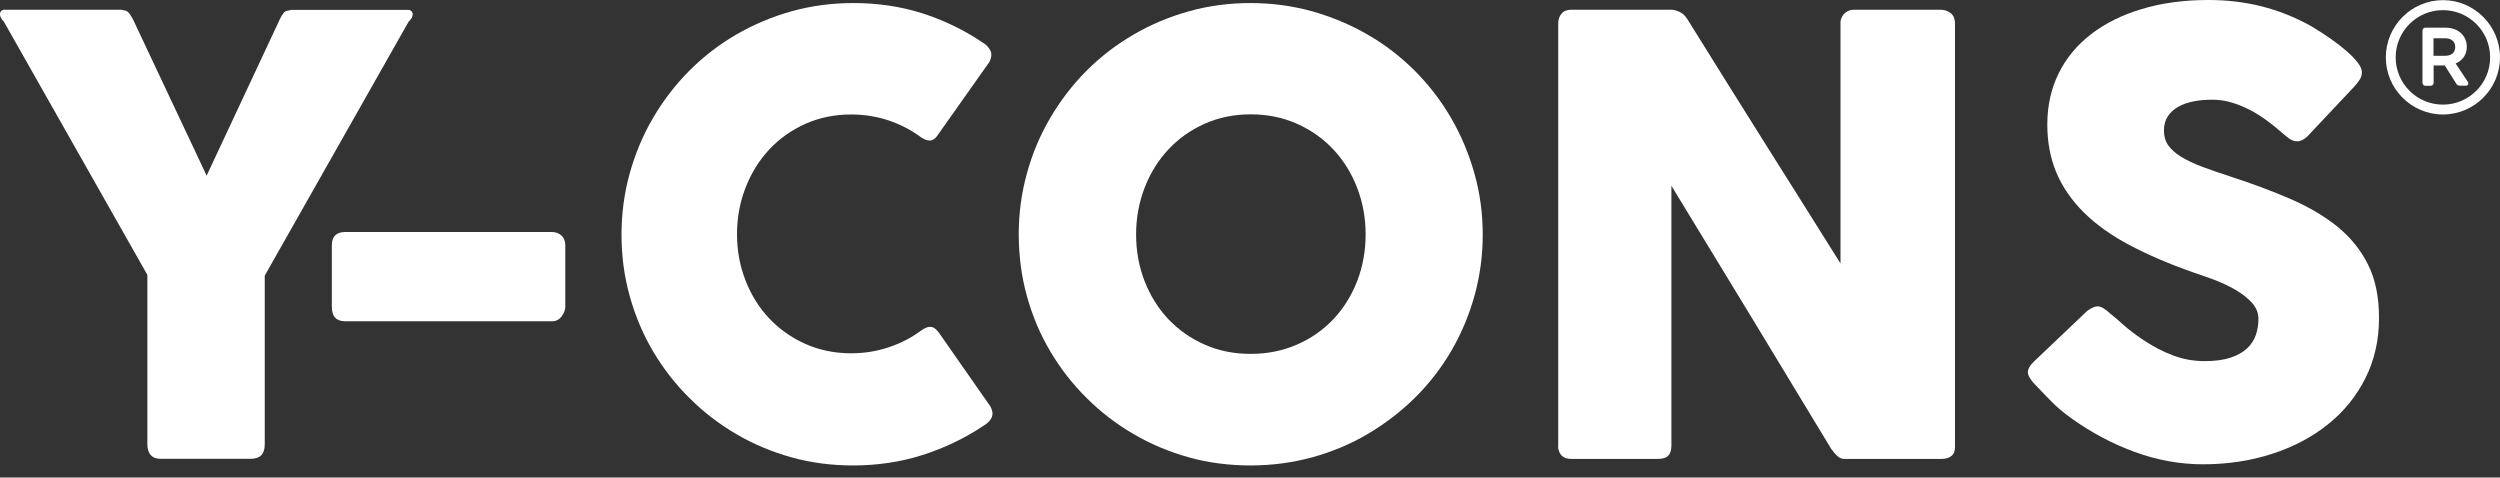 <svg width="178" height="34" viewBox="0 0 178 34" fill="none" xmlns="http://www.w3.org/2000/svg">
    <rect x="0" y="0" width="178" height="34" fill="#333333" stroke="none"/>
    <path d="M9.461 1.362C9.358 1.187 9.286 1.063 9.224 0.98C9.162 0.898 9.11 0.846 9.049 0.805C8.987 0.774 8.935 0.743 8.873 0.743C8.811 0.733 8.739 0.722 8.636 0.691H0.32C0.217 0.691 0.144 0.722 0.083 0.784C0.021 0.846 0 0.929 0 1.011C0 1.187 0.093 1.362 0.279 1.548L10.493 19.573V31.655C10.493 31.974 10.576 32.222 10.73 32.398C10.885 32.573 11.112 32.666 11.401 32.666H17.86C18.52 32.666 18.85 32.325 18.85 31.655V19.624L29.085 1.558C29.292 1.362 29.385 1.176 29.385 1.022C29.385 0.939 29.354 0.856 29.292 0.795C29.23 0.733 29.147 0.702 29.044 0.702H20.728C20.646 0.733 20.563 0.753 20.501 0.753C20.439 0.764 20.377 0.784 20.315 0.815C20.253 0.846 20.202 0.908 20.14 0.991C20.078 1.073 20.006 1.197 19.923 1.372L14.713 12.505L9.461 1.362Z" fill="white"/>
    <path d="M23.627 21.843C23.627 22.534 23.947 22.874 24.577 22.874H39.3C39.589 22.874 39.816 22.761 39.991 22.523C40.166 22.286 40.249 22.059 40.249 21.843V17.468C40.249 17.169 40.156 16.931 39.971 16.766C39.785 16.601 39.558 16.519 39.3 16.519H24.577C23.947 16.519 23.627 16.838 23.627 17.468V21.843Z" fill="white"/>
    <path d="M65.641 0.939C64.103 0.454 62.473 0.217 60.75 0.217C59.223 0.217 57.758 0.413 56.355 0.805C54.952 1.197 53.641 1.754 52.413 2.466C51.186 3.178 50.082 4.034 49.081 5.035C48.08 6.036 47.224 7.161 46.502 8.388C45.779 9.616 45.233 10.927 44.84 12.33C44.448 13.733 44.252 15.188 44.252 16.715C44.252 18.242 44.448 19.697 44.84 21.1C45.233 22.503 45.779 23.803 46.502 25.02C47.224 26.238 48.08 27.342 49.081 28.332C50.082 29.333 51.196 30.189 52.413 30.901C53.641 31.624 54.952 32.17 56.355 32.563C57.758 32.955 59.223 33.14 60.75 33.14C62.473 33.14 64.124 32.893 65.682 32.398C67.24 31.902 68.705 31.201 70.057 30.293C70.304 30.148 70.48 29.973 70.593 29.756C70.707 29.54 70.686 29.271 70.531 28.962L66.838 23.669C66.662 23.442 66.497 23.308 66.322 23.277C66.146 23.246 65.93 23.308 65.672 23.473C64.97 23.999 64.186 24.422 63.319 24.711C62.453 25.01 61.545 25.154 60.595 25.154C59.419 25.154 58.326 24.927 57.335 24.484C56.345 24.04 55.488 23.431 54.766 22.668C54.044 21.904 53.487 21.007 53.084 19.975C52.682 18.954 52.475 17.85 52.475 16.673C52.475 15.497 52.682 14.393 53.084 13.361C53.487 12.33 54.044 11.422 54.766 10.648C55.488 9.874 56.345 9.265 57.335 8.822C58.326 8.378 59.419 8.151 60.595 8.151C61.545 8.151 62.442 8.296 63.299 8.584C64.145 8.873 64.929 9.286 65.63 9.812C65.888 9.967 66.105 10.029 66.291 9.998C66.466 9.967 66.642 9.823 66.796 9.575L70.449 4.406C70.603 4.086 70.624 3.818 70.511 3.591C70.397 3.364 70.212 3.178 69.974 3.034C68.612 2.115 67.168 1.424 65.641 0.939Z" fill="white"/>
    <path d="M110.935 31.747C110.935 32.005 111.008 32.222 111.162 32.408C111.317 32.583 111.554 32.676 111.885 32.676H118.013C118.385 32.676 118.643 32.594 118.787 32.439C118.932 32.284 119.004 32.047 119.004 31.727V13.227C120.933 16.384 122.832 19.511 124.709 22.596C126.577 25.681 128.475 28.807 130.384 31.964C130.539 32.181 130.694 32.356 130.838 32.48C130.983 32.614 131.148 32.676 131.333 32.676H138.226C138.525 32.676 138.762 32.604 138.937 32.47C139.113 32.336 139.195 32.119 139.195 31.83V1.641C139.195 1.341 139.092 1.104 138.896 0.939C138.69 0.774 138.442 0.691 138.143 0.691H131.994C131.767 0.691 131.56 0.764 131.385 0.908C131.21 1.053 131.096 1.249 131.044 1.506V18.758C129.198 15.817 127.382 12.918 125.576 10.06C123.781 7.202 121.965 4.303 120.139 1.362C119.984 1.114 119.798 0.949 119.582 0.846C119.365 0.743 119.159 0.691 118.952 0.691H111.895C111.575 0.691 111.338 0.784 111.183 0.97C111.028 1.156 110.946 1.383 110.946 1.641V31.747H110.935Z" fill="white"/>
    <path d="M149.76 21.946C149.616 21.863 149.482 21.811 149.348 21.811C149.162 21.811 148.914 21.915 148.615 22.131L144.88 25.681C144.55 25.98 144.385 26.258 144.385 26.506C144.385 26.723 144.55 27.012 144.88 27.373C144.891 27.383 144.911 27.393 144.922 27.404C144.932 27.414 144.952 27.424 144.963 27.455C144.973 27.466 144.994 27.476 145.004 27.486C145.014 27.497 145.035 27.507 145.045 27.538L145.107 27.6C145.334 27.847 145.654 28.167 146.046 28.57C146.438 28.972 146.923 29.385 147.501 29.797C148.883 30.788 150.369 31.582 151.968 32.17C153.568 32.758 155.198 33.058 156.849 33.058C158.603 33.058 160.243 32.81 161.77 32.315C163.297 31.82 164.628 31.118 165.753 30.21C166.888 29.302 167.775 28.208 168.415 26.929C169.065 25.639 169.385 24.215 169.385 22.637C169.385 21.141 169.127 19.872 168.6 18.83C168.074 17.777 167.342 16.88 166.413 16.127C165.474 15.373 164.36 14.723 163.081 14.166C161.791 13.609 160.388 13.083 158.861 12.588C158.066 12.33 157.375 12.092 156.776 11.865C156.178 11.638 155.683 11.401 155.28 11.153C154.878 10.906 154.579 10.627 154.372 10.338C154.166 10.039 154.073 9.699 154.073 9.296C154.073 8.894 154.166 8.553 154.352 8.275C154.538 7.996 154.795 7.769 155.105 7.594C155.425 7.418 155.786 7.295 156.209 7.212C156.622 7.129 157.076 7.099 157.55 7.099C158.015 7.099 158.469 7.171 158.912 7.305C159.356 7.439 159.779 7.614 160.181 7.821C160.584 8.027 160.965 8.264 161.316 8.522C161.667 8.78 161.987 9.028 162.276 9.276L162.472 9.451C162.678 9.626 162.854 9.771 163.019 9.884C163.184 9.998 163.369 10.06 163.565 10.06C163.813 10.06 164.05 9.936 164.298 9.699L167.6 6.191C167.785 5.995 167.93 5.809 168.023 5.654C168.116 5.499 168.167 5.324 168.167 5.138C168.167 4.952 168.074 4.725 167.878 4.468C167.682 4.21 167.424 3.941 167.094 3.652C166.764 3.364 166.382 3.064 165.939 2.755C165.495 2.445 165.031 2.146 164.546 1.857C163.38 1.207 162.193 0.743 160.996 0.444C159.789 0.144 158.541 0 157.23 0C155.487 0 153.908 0.217 152.505 0.64C151.091 1.063 149.884 1.661 148.883 2.435C147.883 3.209 147.109 4.137 146.572 5.231C146.036 6.325 145.768 7.532 145.768 8.863C145.768 10.122 145.984 11.267 146.418 12.299C146.851 13.32 147.501 14.259 148.357 15.115C149.224 15.972 150.297 16.745 151.597 17.437C152.897 18.128 154.403 18.778 156.137 19.387C156.529 19.521 156.983 19.676 157.519 19.872C158.056 20.068 158.561 20.295 159.057 20.573C159.542 20.842 159.965 21.162 160.295 21.512C160.635 21.863 160.8 22.265 160.8 22.709C160.8 23.111 160.738 23.493 160.615 23.854C160.491 24.215 160.284 24.525 159.996 24.804C159.707 25.072 159.315 25.299 158.819 25.464C158.324 25.629 157.705 25.712 156.973 25.712C156.178 25.712 155.425 25.577 154.703 25.299C153.98 25.031 153.258 24.649 152.526 24.154C152.041 23.823 151.597 23.493 151.215 23.153C150.834 22.812 150.524 22.544 150.276 22.348C150.08 22.162 149.905 22.038 149.76 21.946Z" fill="white"/>
    <path d="M81.499 13.361C81.901 12.319 82.469 11.411 83.191 10.638C83.913 9.864 84.78 9.255 85.77 8.811C86.761 8.368 87.855 8.141 89.051 8.141C90.248 8.141 91.342 8.368 92.343 8.811C93.344 9.255 94.2 9.864 94.933 10.638C95.655 11.411 96.222 12.319 96.625 13.361C97.027 14.404 97.233 15.508 97.233 16.684C97.233 17.881 97.027 18.985 96.625 20.027C96.222 21.058 95.655 21.966 94.933 22.73C94.21 23.493 93.344 24.102 92.343 24.535C91.342 24.969 90.248 25.196 89.051 25.196C87.855 25.196 86.761 24.979 85.77 24.535C84.78 24.102 83.924 23.493 83.191 22.73C82.469 21.966 81.901 21.058 81.499 20.027C81.097 18.995 80.89 17.881 80.89 16.684C80.89 15.518 81.097 14.404 81.499 13.361ZM73.121 21.1C73.513 22.503 74.06 23.803 74.782 25.02C75.504 26.238 76.361 27.342 77.362 28.332C78.362 29.333 79.477 30.189 80.704 30.901C81.932 31.624 83.243 32.17 84.646 32.563C86.049 32.955 87.514 33.14 89.041 33.14C90.558 33.14 92.013 32.944 93.426 32.563C94.84 32.17 96.16 31.624 97.378 30.901C98.606 30.179 99.72 29.323 100.731 28.332C101.742 27.332 102.599 26.228 103.31 25.02C104.022 23.803 104.579 22.503 104.972 21.1C105.364 19.697 105.57 18.242 105.57 16.715C105.57 15.198 105.374 13.733 104.972 12.33C104.579 10.927 104.022 9.616 103.31 8.388C102.599 7.161 101.732 6.046 100.731 5.035C99.72 4.034 98.606 3.168 97.378 2.466C96.15 1.754 94.84 1.207 93.426 0.805C92.013 0.413 90.547 0.217 89.041 0.217C87.514 0.217 86.049 0.413 84.646 0.805C83.243 1.197 81.922 1.754 80.704 2.466C79.477 3.178 78.362 4.034 77.362 5.035C76.361 6.036 75.504 7.161 74.782 8.388C74.06 9.616 73.503 10.927 73.121 12.33C72.729 13.733 72.533 15.188 72.533 16.715C72.543 18.242 72.729 19.697 73.121 21.1Z" fill="white"/>
    <path d="M178 4.086C178 6.325 176.174 8.151 173.935 8.151C171.696 8.151 169.87 6.325 169.87 4.086C169.87 1.847 171.696 0.01 173.935 0.01C176.174 0.01 178 1.836 178 4.086ZM177.298 4.086C177.298 2.228 175.792 0.722 173.935 0.722C172.078 0.722 170.571 2.228 170.571 4.086C170.571 5.943 172.078 7.449 173.935 7.449C175.792 7.449 177.298 5.943 177.298 4.086ZM174.843 4.519L175.73 5.86C175.782 5.963 175.72 6.098 175.596 6.098H175.132C175.028 6.098 174.925 6.046 174.884 5.953L174.069 4.663H173.274V5.902C173.274 6.015 173.182 6.108 173.068 6.108H172.676C172.573 6.108 172.48 6.015 172.48 5.902V2.177C172.48 2.063 172.573 1.97 172.676 1.97H174.11C175.049 1.97 175.637 2.559 175.637 3.343C175.637 3.89 175.328 4.323 174.843 4.519ZM173.264 3.972H174.1C174.513 3.972 174.812 3.766 174.812 3.343C174.812 2.971 174.544 2.724 174.1 2.724H173.264V3.972Z" fill="white"/>
</svg>
